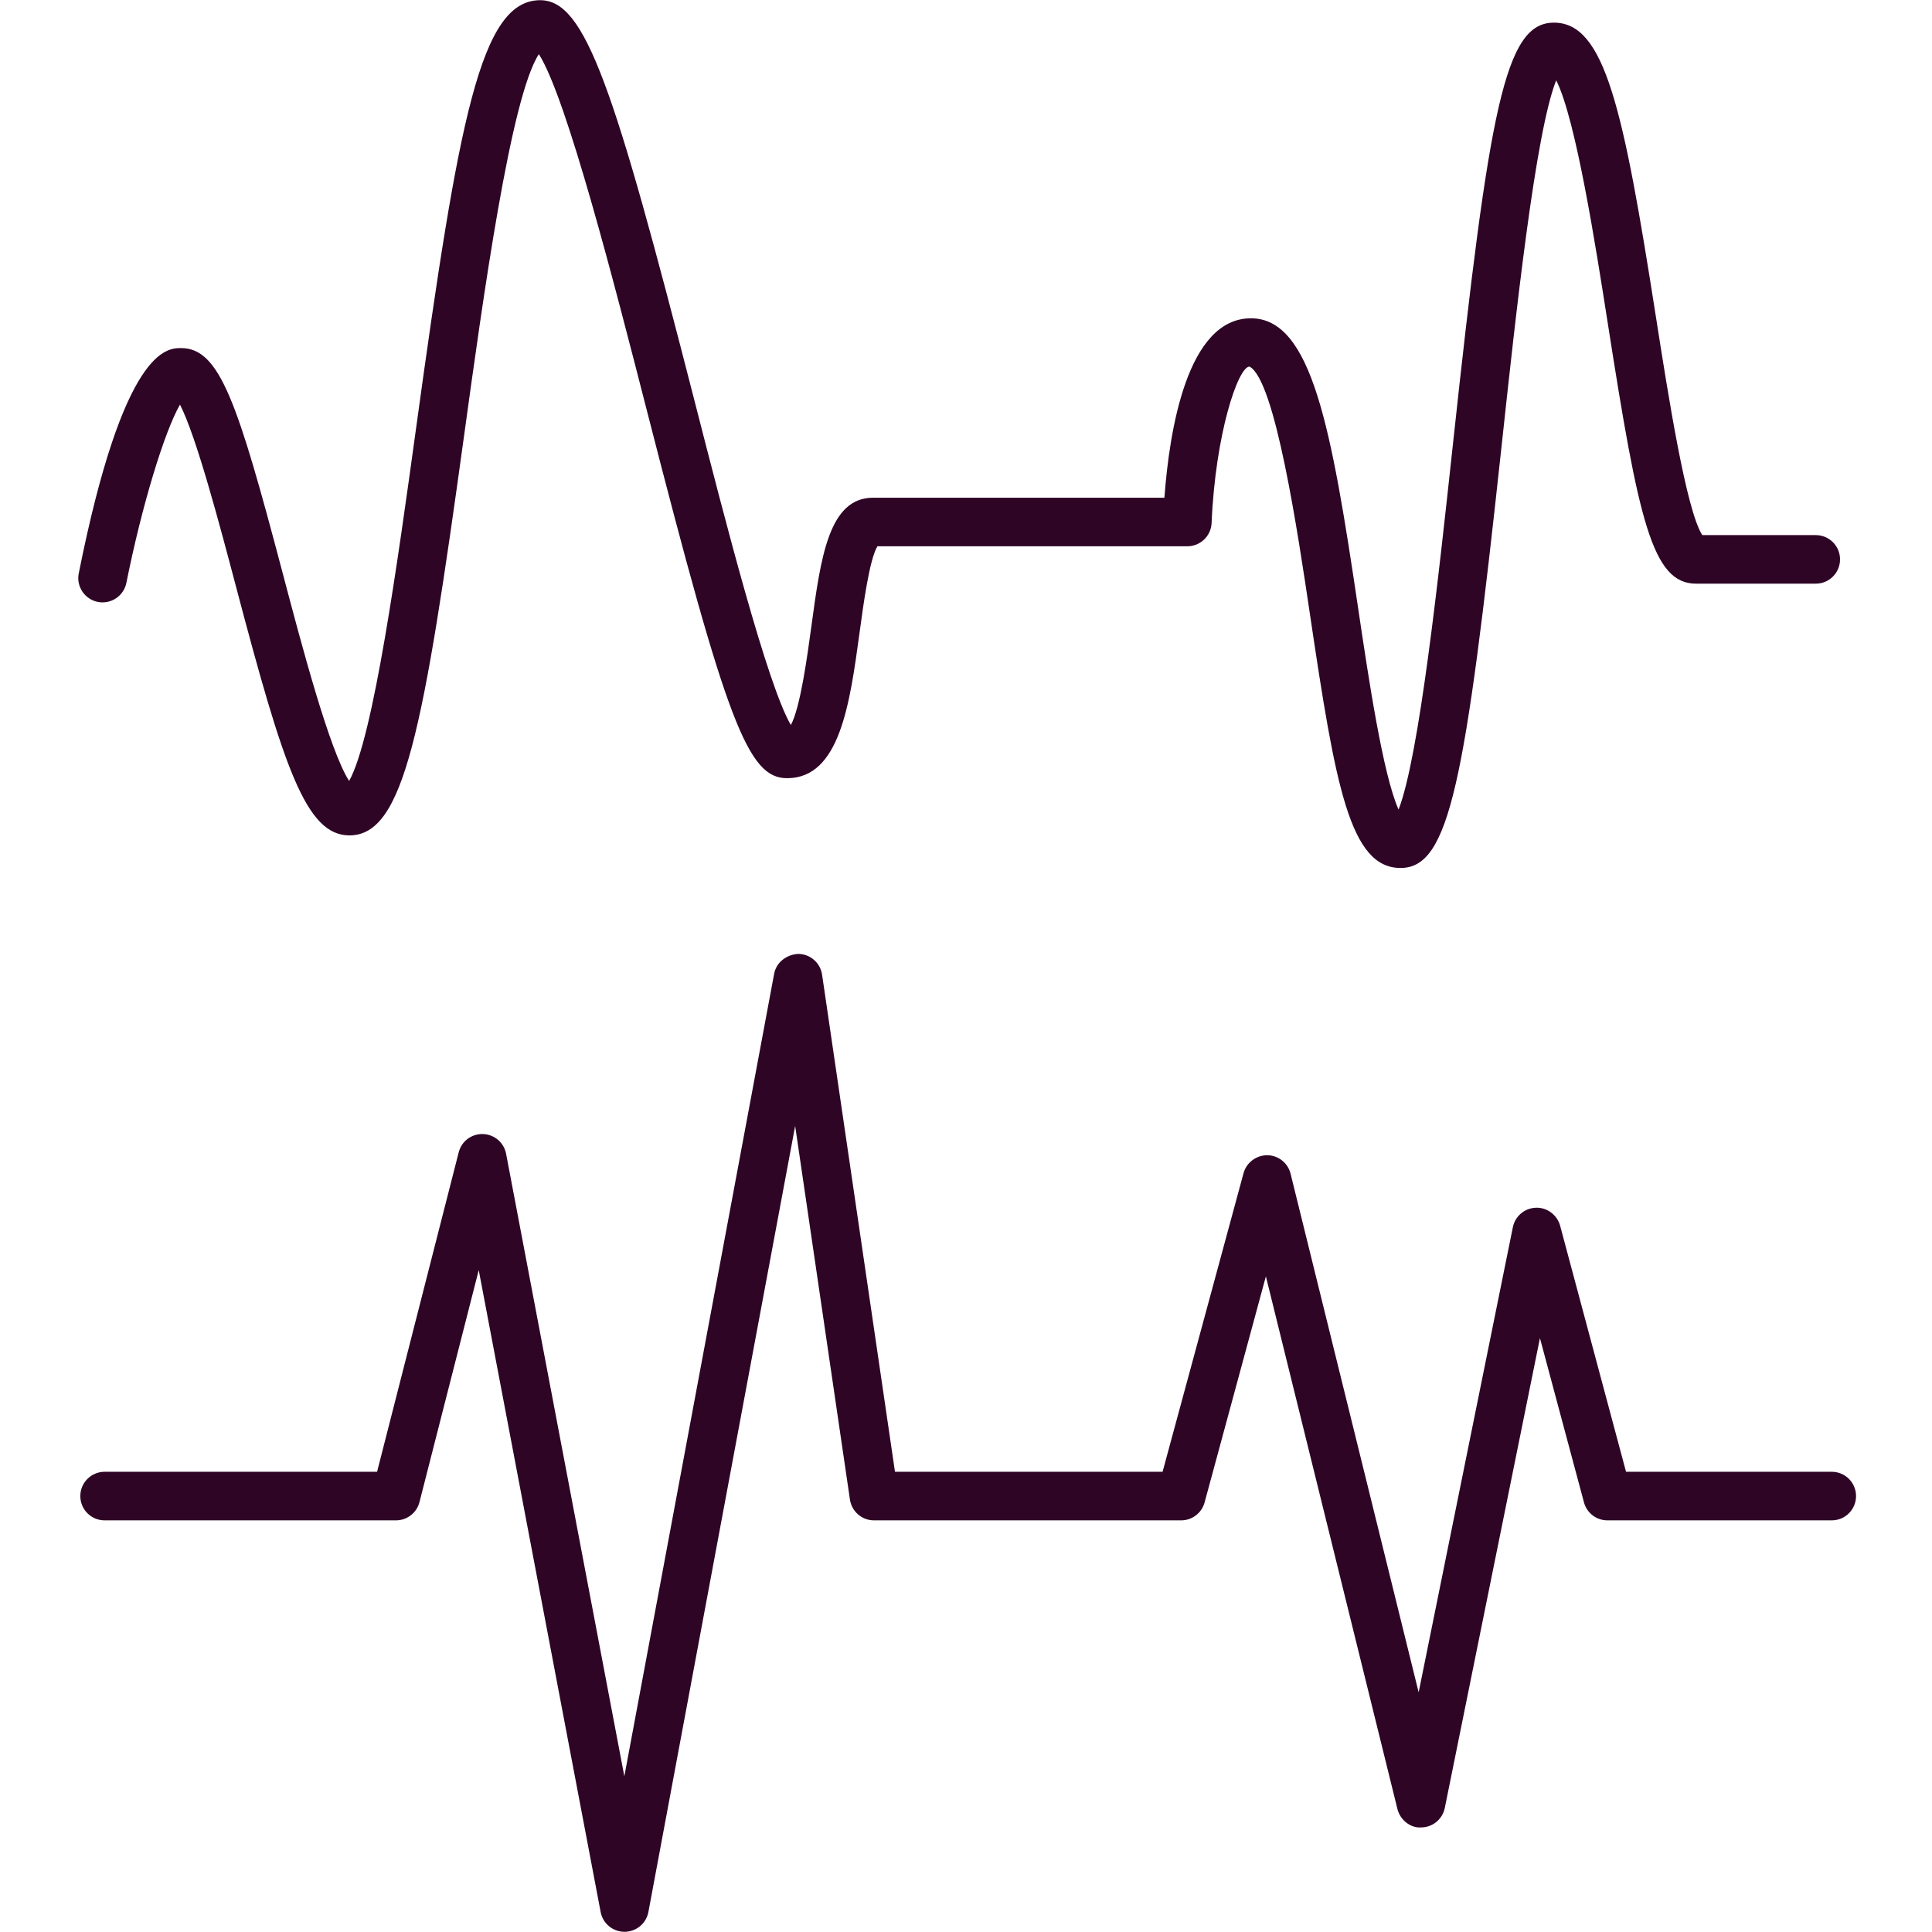 <svg xmlns="http://www.w3.org/2000/svg" xmlns:xlink="http://www.w3.org/1999/xlink" width="500" zoomAndPan="magnify" viewBox="0 0 375 375" height="500" preserveAspectRatio="xMidYMid meet" version="1.0"><defs><clipPath id="0df913d18e"><path d="M 15 185 L 360.516 185 L 360.516 375 L 15 375 Z M 15 185 " clip-rule="nonzero"/></clipPath></defs><path fill="#2f0526" d="M 18.98 116.832 C 21.516 117.344 24.02 115.688 24.531 113.133 C 27.527 98.152 31.91 83.793 34.934 78.535 C 38.117 84.734 42.645 101.887 45.785 113.777 C 55.051 148.883 59.352 162.148 67.824 162.148 C 78.438 162.148 82.164 141.977 90.109 84.34 C 93.75 57.91 99.133 18.836 104.594 10.512 C 110 18.98 119.32 55.355 125.645 80.031 C 141.117 140.426 145.176 151.047 152.773 151.047 C 163 151.047 164.957 136.637 166.852 122.707 C 167.582 117.312 168.777 108.5 170.312 106.031 L 230.461 106.031 C 232.992 106.031 235.062 104.039 235.172 101.516 C 235.902 84.223 240.305 71.211 242.516 71.152 C 247.488 73.648 251.918 103.457 254.297 119.469 C 259.211 152.562 262.012 168.473 271.848 168.473 C 281.344 168.473 284.383 152.082 291.418 86.945 C 294.25 60.699 298.027 25.707 302.059 15.586 C 305.883 23.211 309.707 47.664 312.102 62.965 C 318.051 100.996 320.691 113.289 329.203 113.289 L 352.438 113.289 C 355.043 113.289 357.152 111.18 357.152 108.578 C 357.152 105.973 355.043 103.863 352.438 103.863 L 330.414 103.863 C 327.293 99.062 323.777 76.598 321.414 61.508 C 315.066 20.926 311.5 4.395 301.613 4.395 C 292.117 4.395 289.078 20.785 282.043 85.934 C 279.223 112.047 275.469 146.828 271.461 157.137 C 268.414 150.348 265.582 131.297 263.621 118.086 C 258.434 83.176 254.656 61.781 242.805 61.781 C 230.453 61.781 226.98 83.461 226.012 96.605 L 169.473 96.605 C 160.883 96.605 159.32 108.113 157.504 121.438 C 156.723 127.23 155.332 137.441 153.5 140.719 C 148.902 132.816 140.809 101.238 134.777 77.688 C 119.117 16.582 113.629 0.039 104.855 0.039 C 93.297 0.039 89.066 22.805 80.77 83.051 C 77.227 108.75 72.477 143.242 67.762 151.582 C 63.934 145.586 58.574 125.277 54.902 111.371 C 46.16 78.266 42.703 67.562 35.156 67.562 C 32.402 67.562 24.027 67.562 15.285 111.285 C 14.773 113.836 16.434 116.32 18.98 116.832 " fill-opacity="1" fill-rule="nonzero"/><g clip-path="url(#0df913d18e)"><path fill="#2f0526" d="M 355.543 285.672 L 315.613 285.672 L 302.82 237.91 C 302.25 235.801 300.238 234.324 298.121 234.422 C 295.93 234.488 294.082 236.051 293.645 238.199 L 275.359 328.48 L 250.5 227.812 C 249.984 225.727 248.125 224.25 245.977 224.227 C 243.859 224.23 241.934 225.637 241.371 227.711 L 225.656 285.672 L 173.715 285.672 L 159.566 189.18 C 159.23 186.902 157.297 185.199 154.992 185.152 C 152.754 185.234 150.688 186.738 150.262 189 L 121.184 344.773 L 98.234 223.949 C 97.824 221.781 95.957 220.188 93.75 220.117 C 91.504 220.055 89.582 221.523 89.035 223.664 L 73.191 285.672 L 20.305 285.672 C 17.699 285.672 15.59 287.781 15.59 290.387 C 15.59 292.992 17.699 295.102 20.305 295.102 L 76.855 295.102 C 79.012 295.102 80.887 293.641 81.422 291.555 L 92.922 246.531 L 116.586 371.129 C 117.008 373.352 118.953 374.961 121.223 374.961 C 121.223 374.961 121.223 374.961 121.227 374.961 C 123.492 374.957 125.434 373.344 125.855 371.113 L 154.34 218.547 L 164.973 291.07 C 165.316 293.387 167.301 295.102 169.641 295.102 L 229.262 295.102 C 231.391 295.102 233.254 293.672 233.812 291.621 L 245.707 247.742 L 271.238 351.117 C 271.766 353.262 273.797 354.883 275.914 354.699 C 278.117 354.656 279.996 353.086 280.434 350.922 L 298.902 259.73 L 307.445 291.605 C 307.996 293.668 309.863 295.102 311.996 295.102 L 355.543 295.102 C 358.148 295.102 360.258 292.992 360.258 290.387 C 360.258 287.781 358.148 285.672 355.543 285.672 " fill-opacity="1" fill-rule="nonzero"/></g></svg>